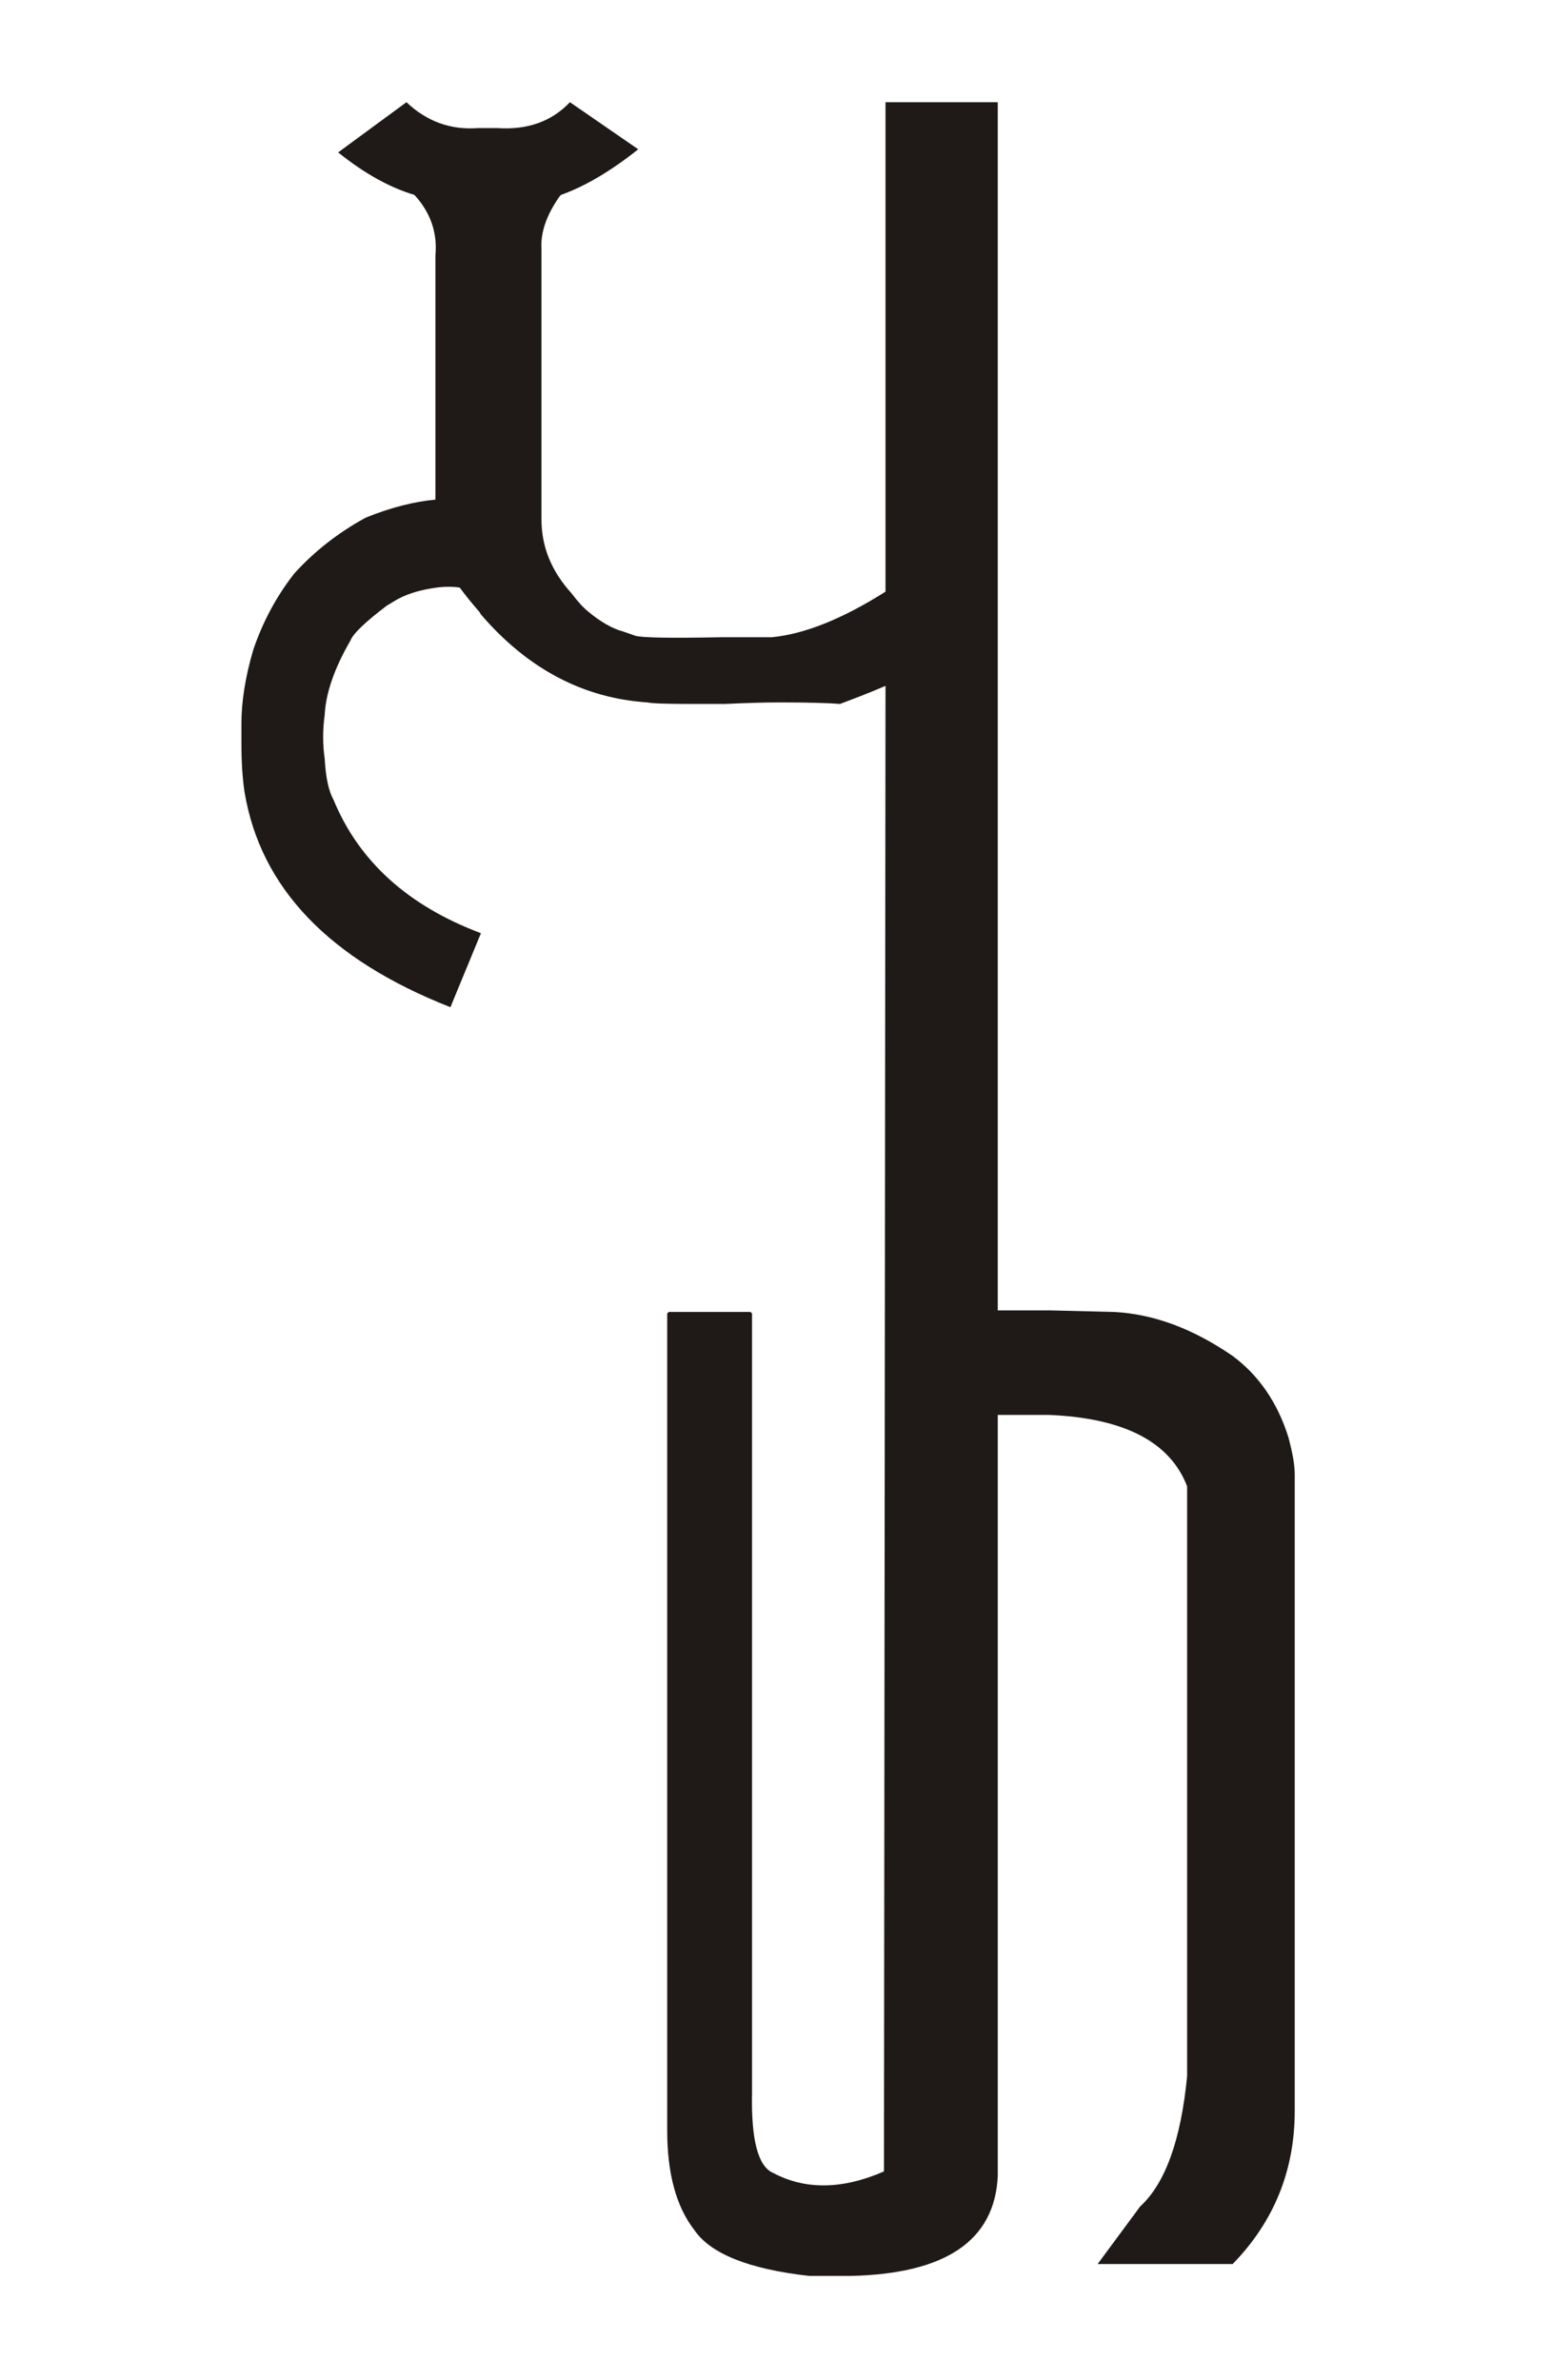 <?xml version="1.0" encoding="UTF-8"?>
<!DOCTYPE svg PUBLIC "-//W3C//DTD SVG 1.1//EN" "http://www.w3.org/Graphics/SVG/1.1/DTD/svg11.dtd">
<!-- Creator: CorelDRAW -->
<svg xmlns="http://www.w3.org/2000/svg" xml:space="preserve" width="150px" height="230px" style="shape-rendering:geometricPrecision; text-rendering:geometricPrecision; image-rendering:optimizeQuality; fill-rule:evenodd; clip-rule:evenodd"
viewBox="0 0 150 229.998"
 xmlns:xlink="http://www.w3.org/1999/xlink">
 <defs>
  <style type="text/css">
   <![CDATA[
    .fil0 {fill:#1F1A17;fill-rule:nonzero}
   ]]>
  </style>
 </defs>
 <g id="Layer_x0020_1">
  <path class="fil0" d="M85.583 66.274c-1.85,0.8 -3.35,1.35 -4.4,1.75 -1.2,-0.1 -3.15,-0.15 -5.85,-0.15 -1.401,0 -3.15,0.05 -5.301,0.15l-3.05 0c-2.55,0 -4,-0.051 -4.4,-0.15 -6.15,-0.4 -11.55,-3.201 -16.101,-8.5l-0.15 -0.25c-0.699,-0.8 -1.35,-1.599 -1.899,-2.349 -0.7,-0.1 -1.45,-0.1 -2.2,0 -1.5,0.2 -2.75,0.549 -3.85,1.149l-0.999 0.6c-2.05,1.551 -3.25,2.7 -3.501,3.351 -1.599,2.75 -2.4,5.15 -2.499,7.2 -0.201,1.449 -0.201,2.85 0,4.25 0.099,1.85 0.399,3.15 0.849,3.95 2.451,5.95 7.2,10.251 14.25,12.9l-2.949 7.15c-11.7,-4.6 -18.351,-11.5 -19.9,-20.8 -0.2,-1.35 -0.3,-2.9 -0.3,-4.7l0 -1.9c0,-2.049 0.35,-4.449 1.15,-7.149 0.9,-2.65 2.199,-5.1 3.95,-7.35 1.95,-2.151 4.25,-3.951 6.9,-5.4 2.45,-1 4.7,-1.551 6.75,-1.75l0 -23.6c0.2,-2.151 -0.45,-4.05 -1.9,-5.7l-0.15 -0.15c-2.349,-0.7 -4.8,-2.05 -7.35,-4.101l6.6 -4.85c1.95,1.85 4.251,2.7 6.9,2.5l1.9 0c2.9,0.2 5.25,-0.651 7,-2.5l6.6 4.55c-2.7,2.151 -5.2,3.6 -7.45,4.401l-0.15 0.15c-1.3,1.85 -1.85,3.549 -1.75,5.1l0 26.1c0,2.649 0.951,5 2.901,7.149 0.6,0.801 1.149,1.401 1.65,1.8 1.149,0.951 2.25,1.6 3.35,1.9l1.15 0.4c0.6,0.2 3.399,0.249 8.349,0.15l4.851 0c3.15,-0.3 6.8,-1.75 11,-4.401l0 -47.3 10.85 0 0 116.75 5.1 0 6.15 0.15c3.801,0.201 7.6,1.6 11.451,4.251 2.499,1.85 4.35,4.5 5.4,7.899 0.399,1.5 0.6,2.65 0.6,3.55l0 61.5c0,5.75 -2.001,10.7 -6,14.8l-13.05 0 4.1 -5.55c2.45,-2.25 3.95,-6.45 4.55,-12.6l0 -57c-1.65,-4.3 -6.099,-6.6 -13.35,-6.9l-4.95 0 0 73.55c-0.3,6.25 -5.049,9.45 -14.25,9.65l-3.95 0c-5.85,-0.65 -9.55,-2.15 -11.1,-4.4 -1.8,-2.3 -2.65,-5.55 -2.65,-9.65l0 -78.951 0.15 -0.15 7.9 0 0.15 0.15 0 75.3c-0.1,4.6 0.6,7.15 2.05,7.75 3.099,1.65 6.699,1.6 10.7,-0.15l0.15 -143.55z"/>
 </g>
</svg>

